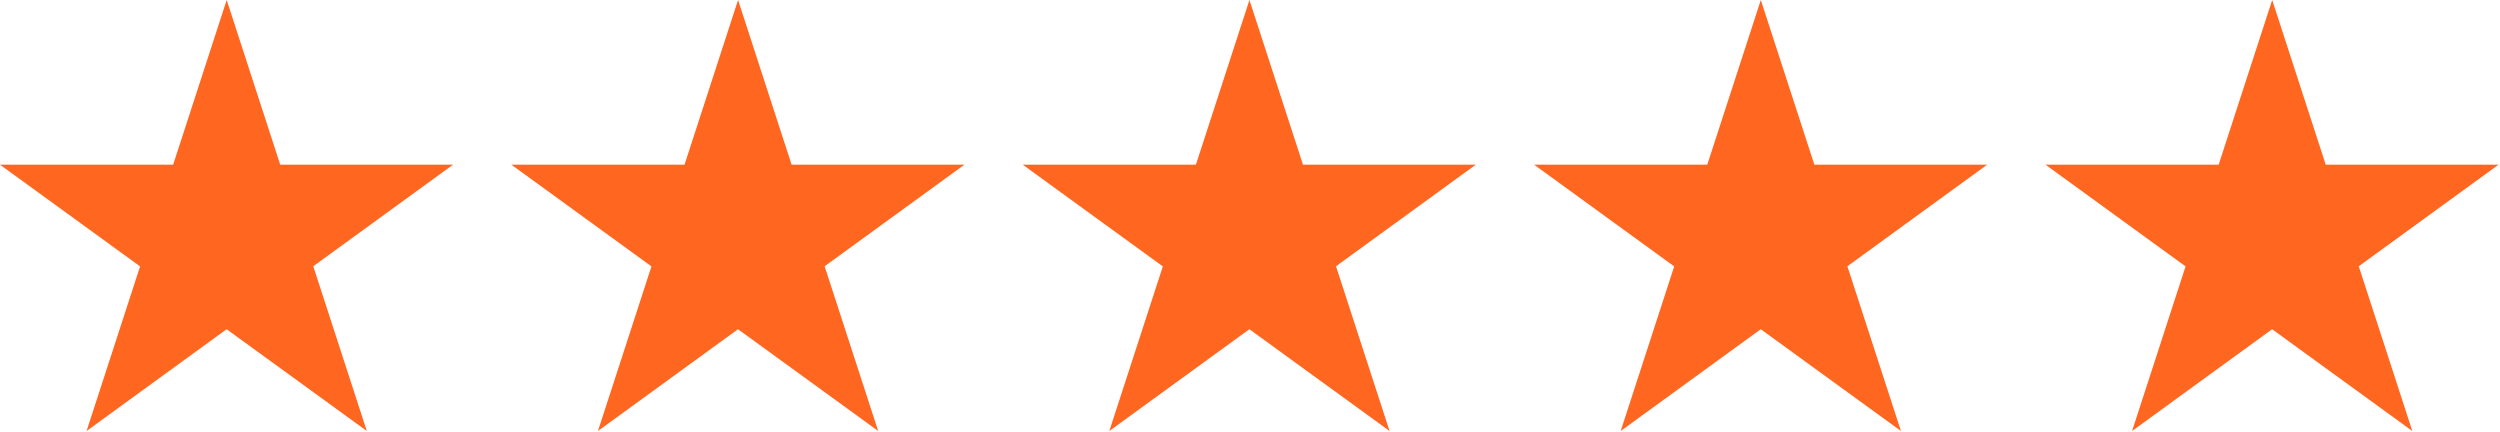 <?xml version="1.0" encoding="UTF-8" standalone="no"?>
<!DOCTYPE svg PUBLIC "-//W3C//DTD SVG 1.1//EN" "http://www.w3.org/Graphics/SVG/1.1/DTD/svg11.dtd">
<svg width="100%" height="100%" viewBox="0 0 1112 192" version="1.1" xmlns="http://www.w3.org/2000/svg" xmlns:xlink="http://www.w3.org/1999/xlink" xml:space="preserve" xmlns:serif="http://www.serif.com/" style="fill-rule:evenodd;clip-rule:evenodd;stroke-linejoin:round;stroke-miterlimit:2;">
    <g transform="matrix(0.902,0,0,0.902,0,0)">
        <path d="M0,81.217L223.391,81.217L42.689,212.538L111.786,0L180.884,212.538L0,81.217Z" style="fill:rgb(255,102,32);fill-rule:nonzero;"/>
    </g>
    <g transform="matrix(0.902,0,0,0.902,20,0)">
        <path d="M230,81.217L453.391,81.217L272.689,212.538L341.786,0L410.884,212.538L230,81.217Z" style="fill:rgb(255,102,32);fill-rule:nonzero;"/>
    </g>
    <g transform="matrix(0.902,0,0,0.902,40,0)">
        <path d="M460,81.217L683.391,81.217L502.689,212.538L571.786,0L640.884,212.538L460,81.217Z" style="fill:rgb(255,102,32);fill-rule:nonzero;"/>
    </g>
    <g transform="matrix(0.902,0,0,0.902,60,0)">
        <path d="M690,81.217L913.391,81.217L732.689,212.538L801.786,0L870.884,212.538L690,81.217Z" style="fill:rgb(255,102,32);fill-rule:nonzero;"/>
    </g>
    <g transform="matrix(0.902,0,0,0.902,80,0)">
        <path d="M920,81.217L1143.39,81.217L962.689,212.538L1031.79,0L1100.88,212.538L920,81.217Z" style="fill:rgb(255,102,32);fill-rule:nonzero;"/>
    </g>
</svg>
